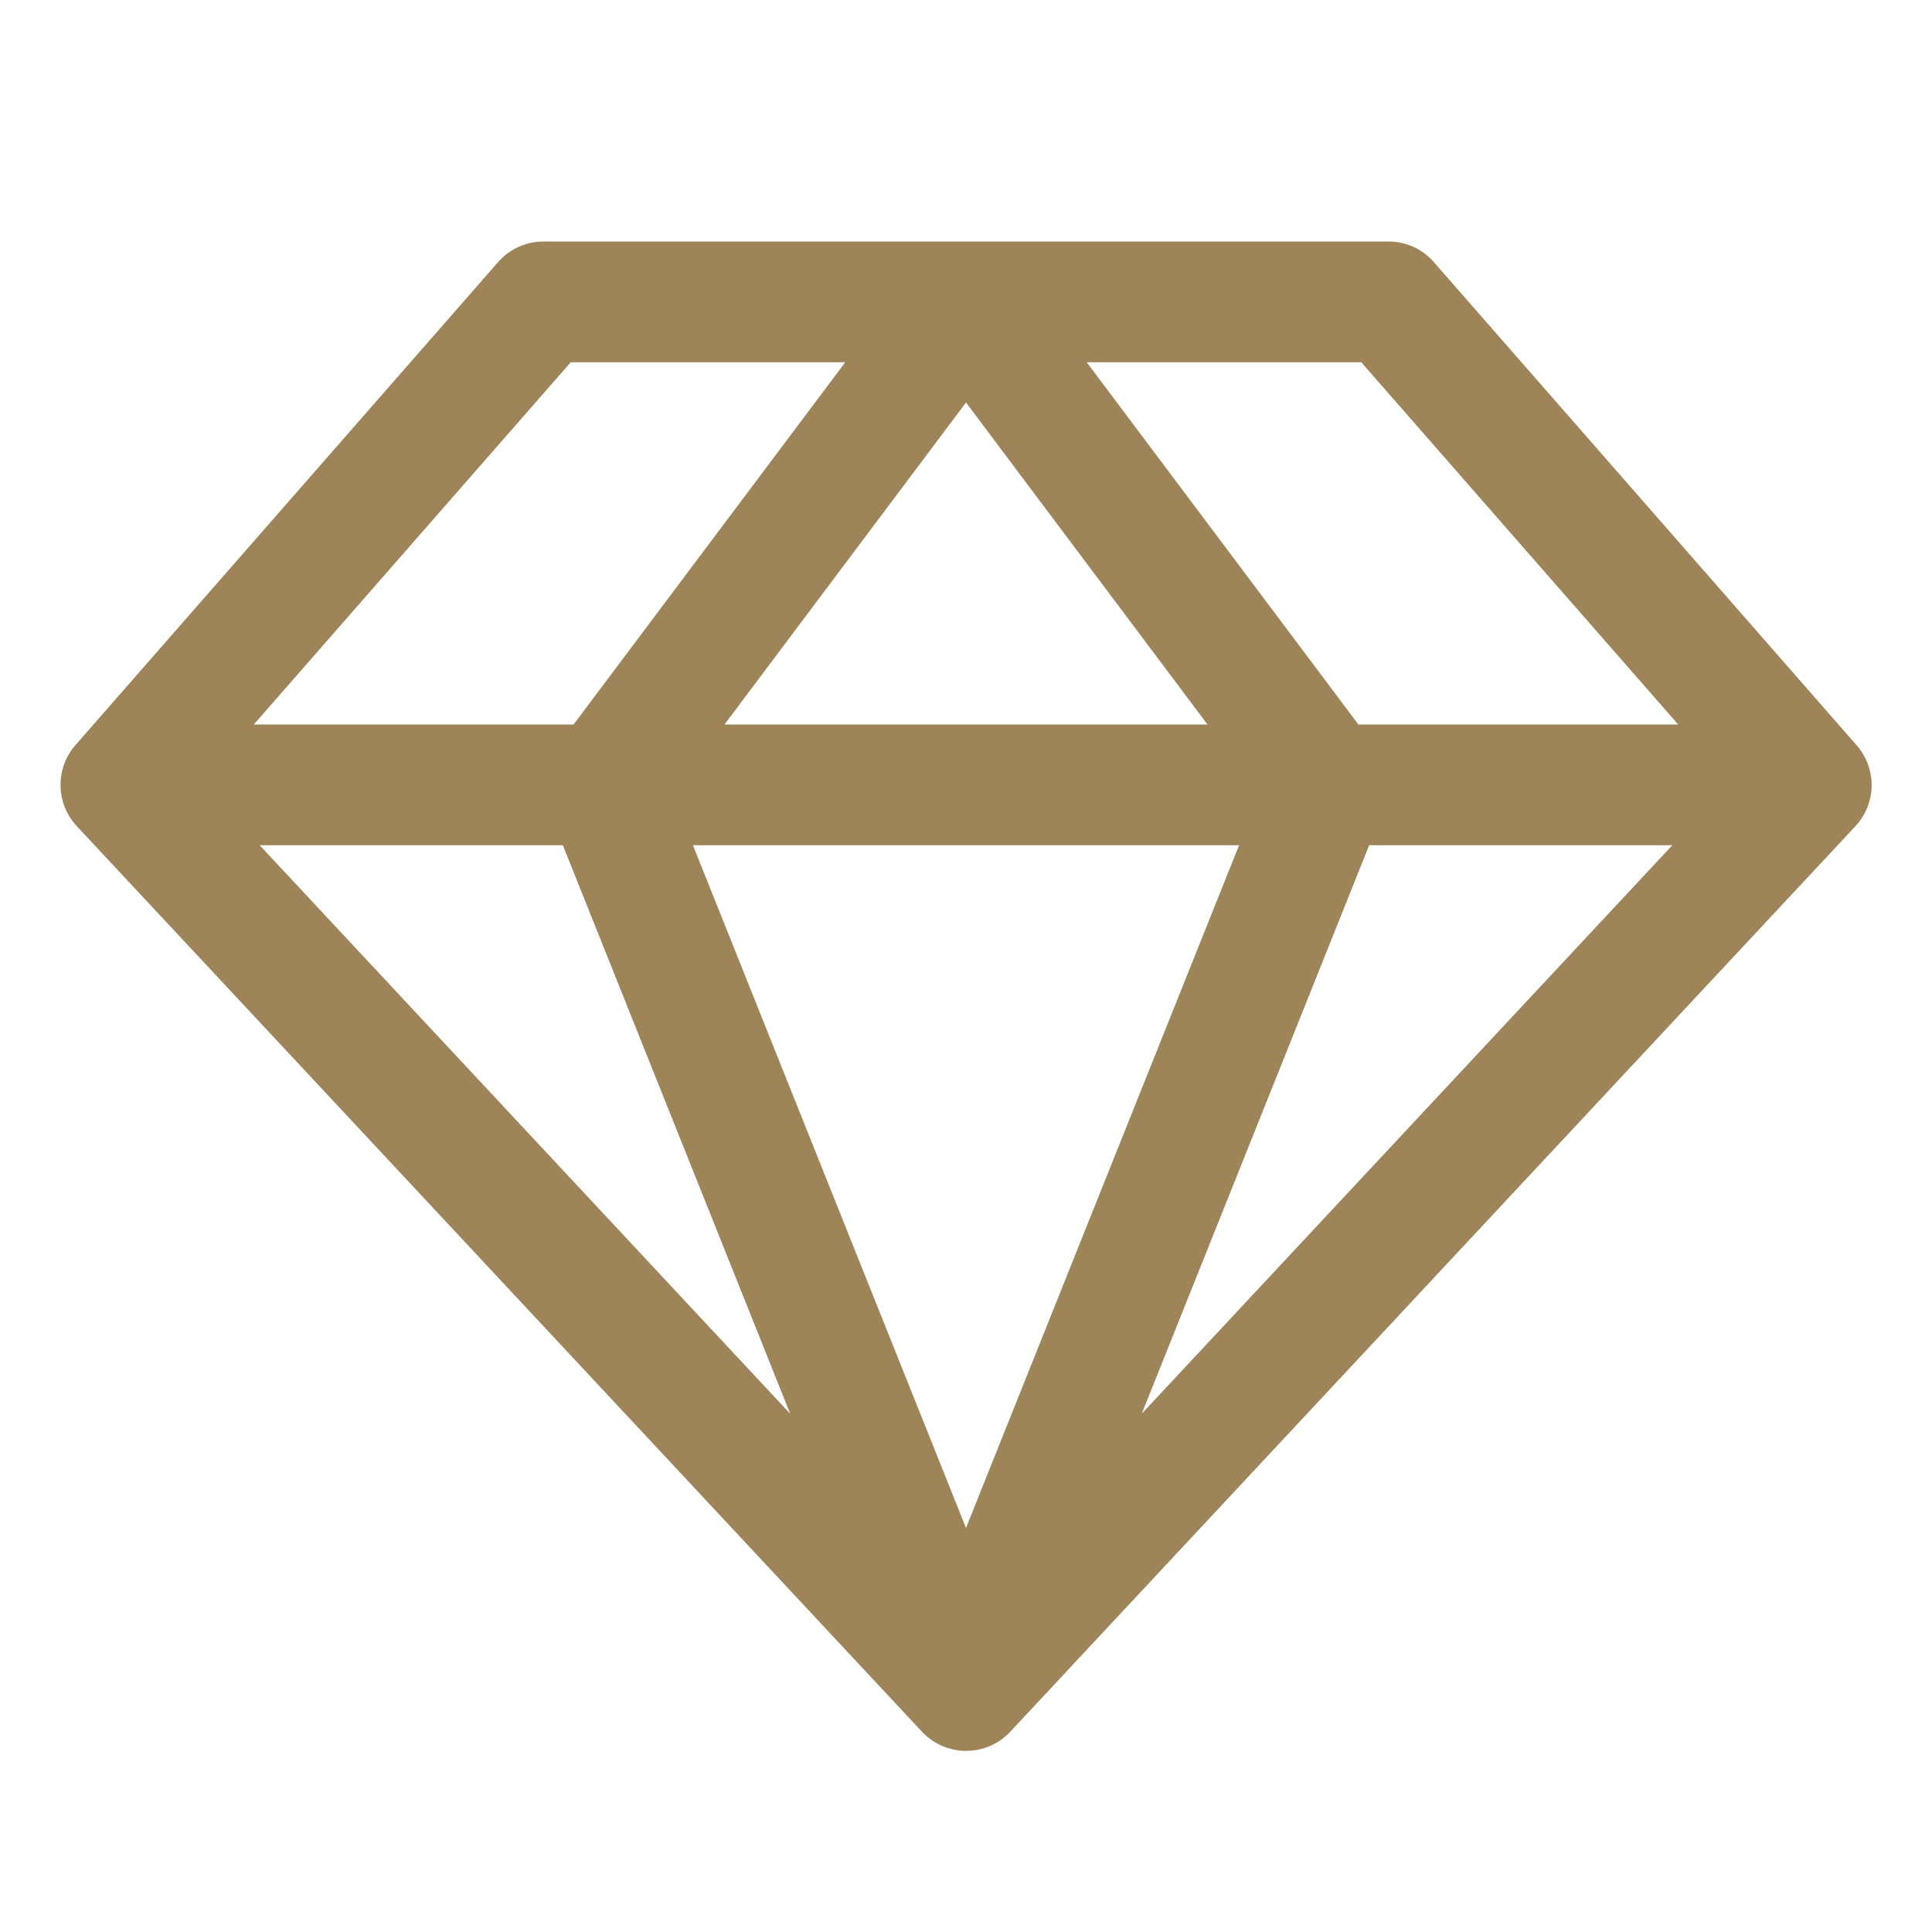 <svg xmlns="http://www.w3.org/2000/svg" width="24" height="24" viewBox="0 0 24 24" fill="none"><path d="M23.062 9.256L17.812 3.256C17.742 3.176 17.656 3.111 17.559 3.067C17.462 3.023 17.356 3 17.25 3H6.75C6.643 3 6.538 3.023 6.441 3.067C6.344 3.111 6.257 3.176 6.187 3.256L0.937 9.256C0.815 9.396 0.749 9.576 0.752 9.762C0.755 9.948 0.826 10.126 0.953 10.262L11.453 21.512C11.523 21.587 11.608 21.647 11.703 21.688C11.797 21.729 11.899 21.75 12.002 21.75C12.104 21.75 12.206 21.729 12.301 21.688C12.395 21.647 12.48 21.587 12.55 21.512L23.05 10.262C23.176 10.126 23.248 9.947 23.25 9.761C23.252 9.575 23.185 9.395 23.062 9.256ZM20.847 9H16.875L13.5 4.5H16.91L20.847 9ZM6.992 10.5L9.816 17.562L3.226 10.5H6.992ZM15.392 10.5L12 18.981L8.608 10.5H15.392ZM9 9L12 5L15 9H9ZM17.008 10.5H20.774L14.183 17.562L17.008 10.5ZM7.09 4.5H10.5L7.125 9H3.153L7.09 4.5Z" fill="#9E8559"></path></svg>